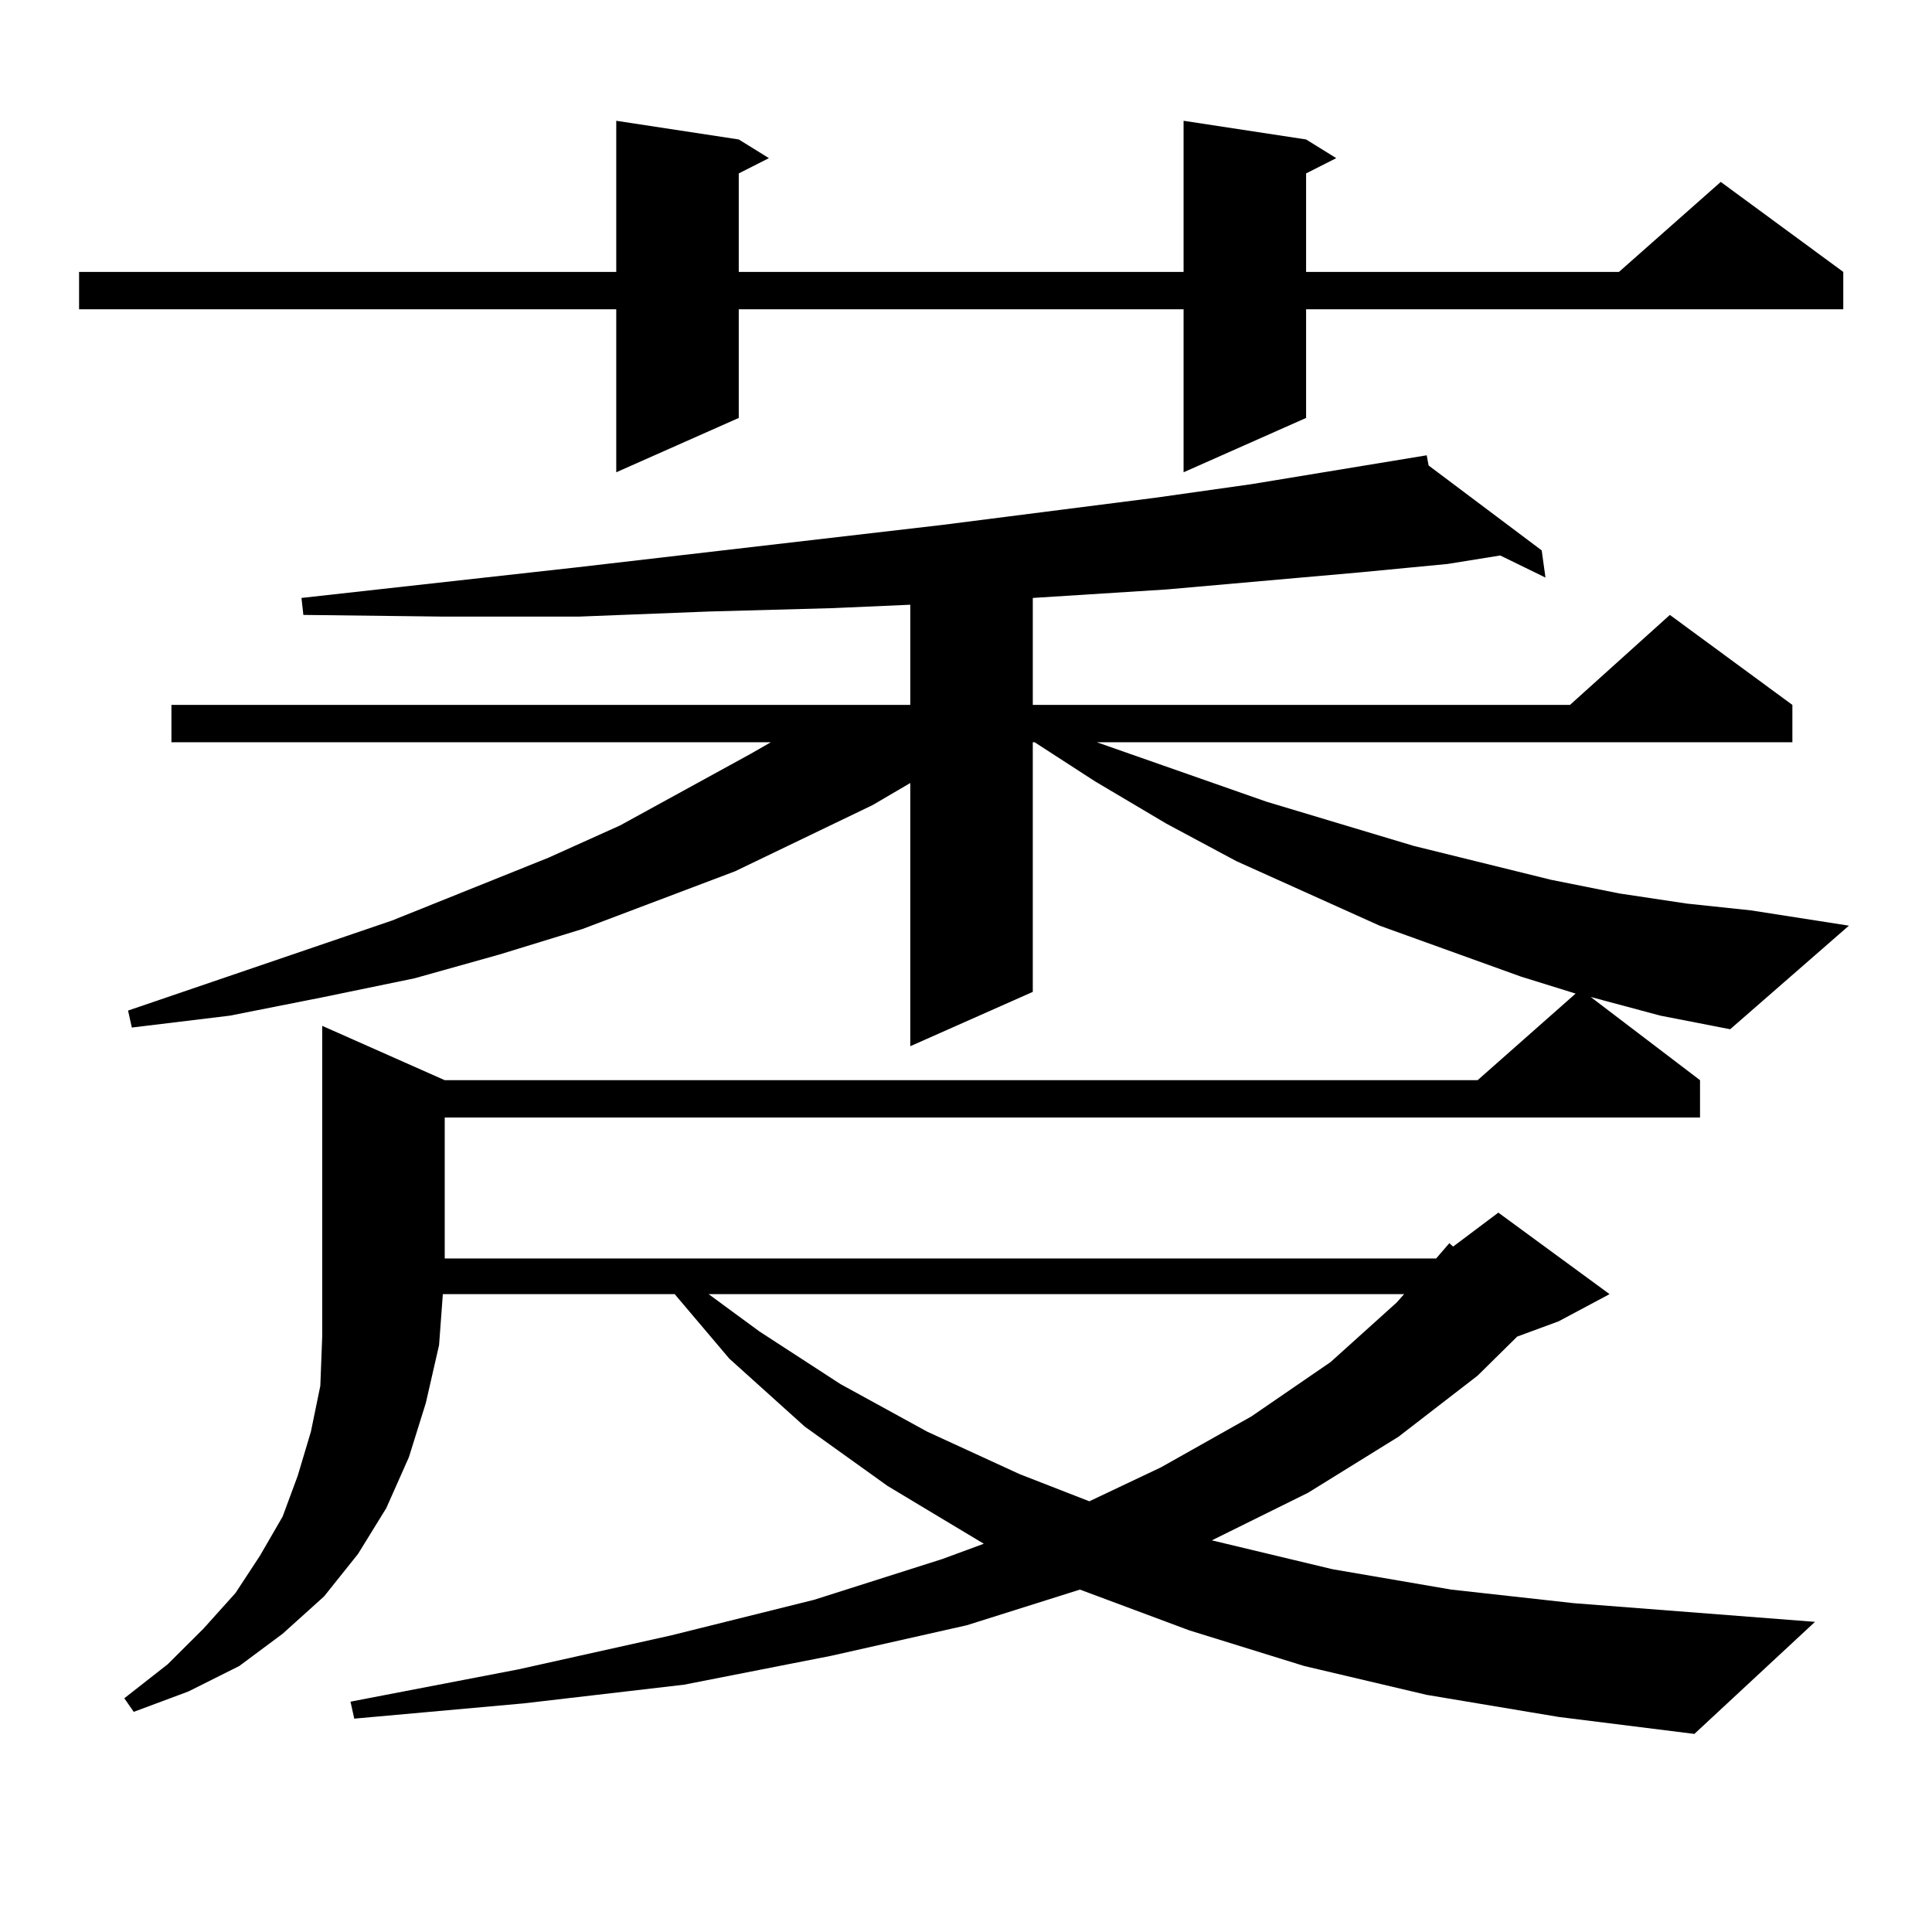 <?xml version="1.0" encoding="utf-8"?>
<!-- Generator: Adobe Illustrator 16.0.0, SVG Export Plug-In . SVG Version: 6.00 Build 0)  -->
<!DOCTYPE svg PUBLIC "-//W3C//DTD SVG 1.1//EN" "http://www.w3.org/Graphics/SVG/1.1/DTD/svg11.dtd">
<svg version="1.1" id="图层_1" xmlns="http://www.w3.org/2000/svg" xmlns:xlink="http://www.w3.org/1999/xlink" x="0px" y="0px"
	 width="1000px" height="1000px" viewBox="0 0 1000 1000" enable-background="new 0 0 1000 1000" xml:space="preserve">
<path d="M676.032,72.184l15.609,9.668l-15.609,7.91v50.977h161.947l52.682-46.582l63.413,46.582v19.336H676.032v56.25
	l-63.413,28.125v-84.375H382.381v56.25l-63.413,28.125v-84.375H40.926v-19.336h278.042V62.516l63.413,9.668l15.609,9.668
	l-15.609,7.91v50.977h230.238V62.516L676.032,72.184z M823.346,516.031l56.584,43.066v19.336h-649.74v72.949h513.158l6.829-7.91
	l1.951,1.758l23.414-17.578l57.56,42.188l-26.341,14.063l-21.463,7.91l-20.487,20.215l-40.975,31.641l-46.828,29.004l-49.755,24.609
	l62.438,14.941l61.462,10.547l63.413,7.031l124.875,9.668l-62.438,58.008l-70.242-8.789l-68.291-11.426l-63.413-14.941
	l-59.511-18.457l-56.584-21.094l-58.535,18.457l-70.242,15.82l-76.096,14.941l-82.925,9.668l-87.803,7.91l-1.951-8.789
	l86.827-16.699L347.26,846.5l74.145-18.457l66.34-21.094l21.463-7.91l-49.755-29.883l-42.926-30.762l-39.023-35.156l-28.292-33.398
	H229.214l-1.951,26.367l-6.829,29.883l-8.78,28.125l-11.707,26.367l-14.634,23.73l-17.561,21.973l-21.463,19.336l-22.438,16.699
	L97.51,875.504l-28.292,10.547l-4.878-7.031l22.438-17.578l18.536-18.457l16.585-18.457l12.683-19.336l11.707-20.215l7.805-21.094
	l6.829-22.852l4.878-23.73l0.976-25.488v-160.84l63.413,28.125h534.621l50.73-44.824l-28.292-8.789l-73.169-26.367l-74.145-33.398
	l-36.097-19.336l-37.072-21.973l-31.219-20.215h-0.976v129.199l-63.413,28.125v-136.23l-19.512,11.426l-71.218,34.277
	l-79.022,29.883l-42.926,13.184l-43.901,12.305l-46.828,9.668l-48.779,9.668l-50.73,6.152l-1.951-8.789l136.582-46.582l80.974-32.52
	l37.072-16.699l67.315-36.914l10.731-6.152H88.729v-19.336h382.43v-51.855l-39.999,1.758l-64.389,1.758l-67.315,2.637h-69.267
	l-73.169-0.879l-0.976-8.789l142.436-15.82l189.264-21.973l110.241-14.063l49.755-7.031l90.729-14.941l0.976,5.273l58.535,43.945
	l1.951,14.063l-23.414-11.426l-27.316,4.395l-45.853,4.395l-99.51,8.789l-69.267,4.395v55.371h278.042l51.706-46.582l63.413,46.582
	v19.336H567.742l87.803,30.762l76.096,22.852l71.218,17.578l35.121,7.031l35.121,5.273l33.17,3.516l50.73,7.91l-61.462,53.613
	l-36.097-7.031L823.346,516.031z M366.771,669.84l26.341,19.336l41.95,27.246l44.877,24.609l47.804,21.973l36.097,14.063
	l37.072-17.578l46.828-26.367l40.975-28.125l34.146-30.762l3.902-4.395H366.771z"/>
</svg>
